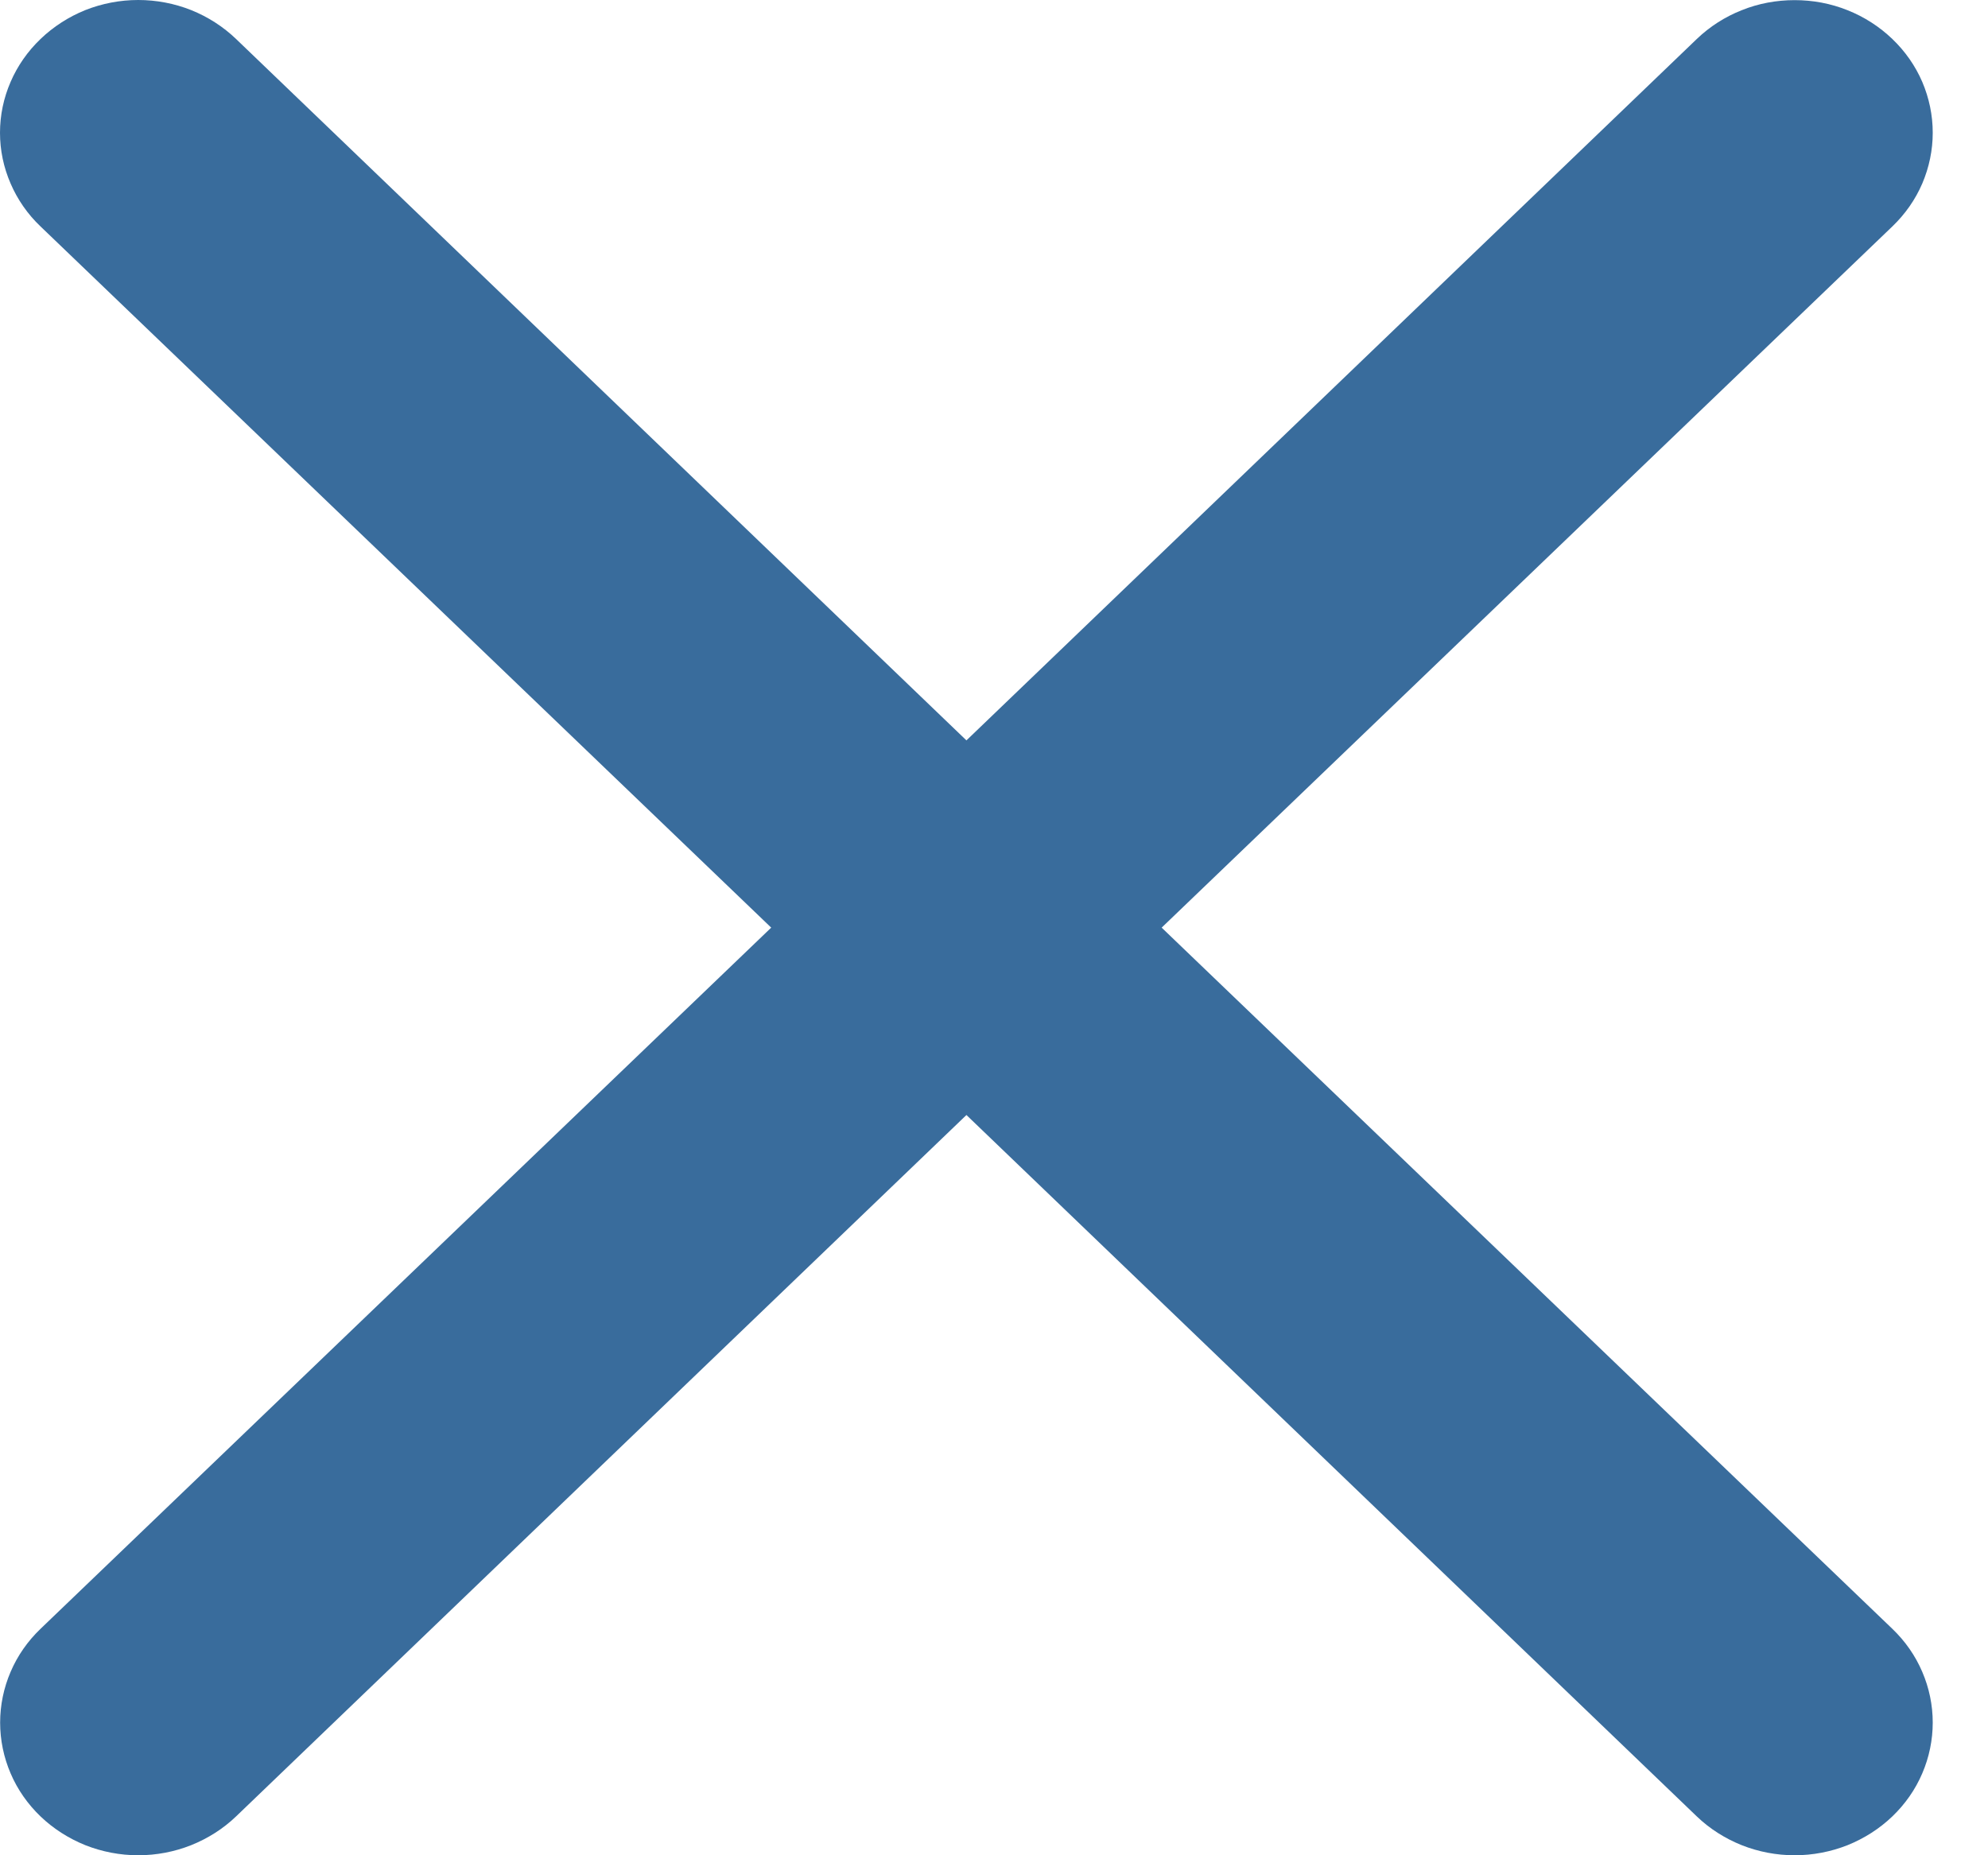 <svg width="15" height="14" viewBox="0 0 15 14" fill="none" xmlns="http://www.w3.org/2000/svg">
<path d="M0.306 0.294C0.403 0.201 0.518 0.127 0.644 0.076C0.771 0.026 0.906 0 1.043 0C1.18 0 1.316 0.026 1.442 0.076C1.569 0.127 1.684 0.201 1.781 0.294L7.292 5.587L12.803 0.294C12.9 0.201 13.015 0.127 13.142 0.077C13.268 0.026 13.404 0.001 13.541 0.001C13.678 0.001 13.813 0.026 13.94 0.077C14.066 0.127 14.181 0.201 14.278 0.294C14.375 0.387 14.452 0.497 14.504 0.618C14.556 0.74 14.583 0.87 14.583 1.002C14.583 1.133 14.556 1.263 14.504 1.385C14.452 1.506 14.375 1.616 14.278 1.709L8.765 7L14.278 12.291C14.375 12.384 14.452 12.494 14.504 12.616C14.556 12.737 14.583 12.867 14.583 12.999C14.583 13.13 14.556 13.261 14.504 13.382C14.452 13.504 14.375 13.614 14.278 13.707C14.181 13.8 14.066 13.873 13.94 13.924C13.813 13.974 13.678 14 13.541 14C13.404 14 13.268 13.974 13.142 13.924C13.015 13.873 12.9 13.8 12.803 13.707L7.292 8.414L1.781 13.707C1.684 13.8 1.569 13.873 1.442 13.924C1.316 13.974 1.18 14 1.043 14C0.906 14 0.771 13.974 0.644 13.924C0.518 13.873 0.403 13.8 0.306 13.707C0.209 13.614 0.132 13.504 0.08 13.382C0.028 13.261 0.001 13.13 0.001 12.999C0.001 12.867 0.028 12.737 0.08 12.616C0.132 12.494 0.209 12.384 0.306 12.291L5.819 7L0.306 1.709C0.209 1.617 0.132 1.506 0.08 1.385C0.027 1.263 0 1.133 0 1.002C0 0.87 0.027 0.74 0.08 0.618C0.132 0.497 0.209 0.387 0.306 0.294Z" fill="#396C9C"/>
</svg>
